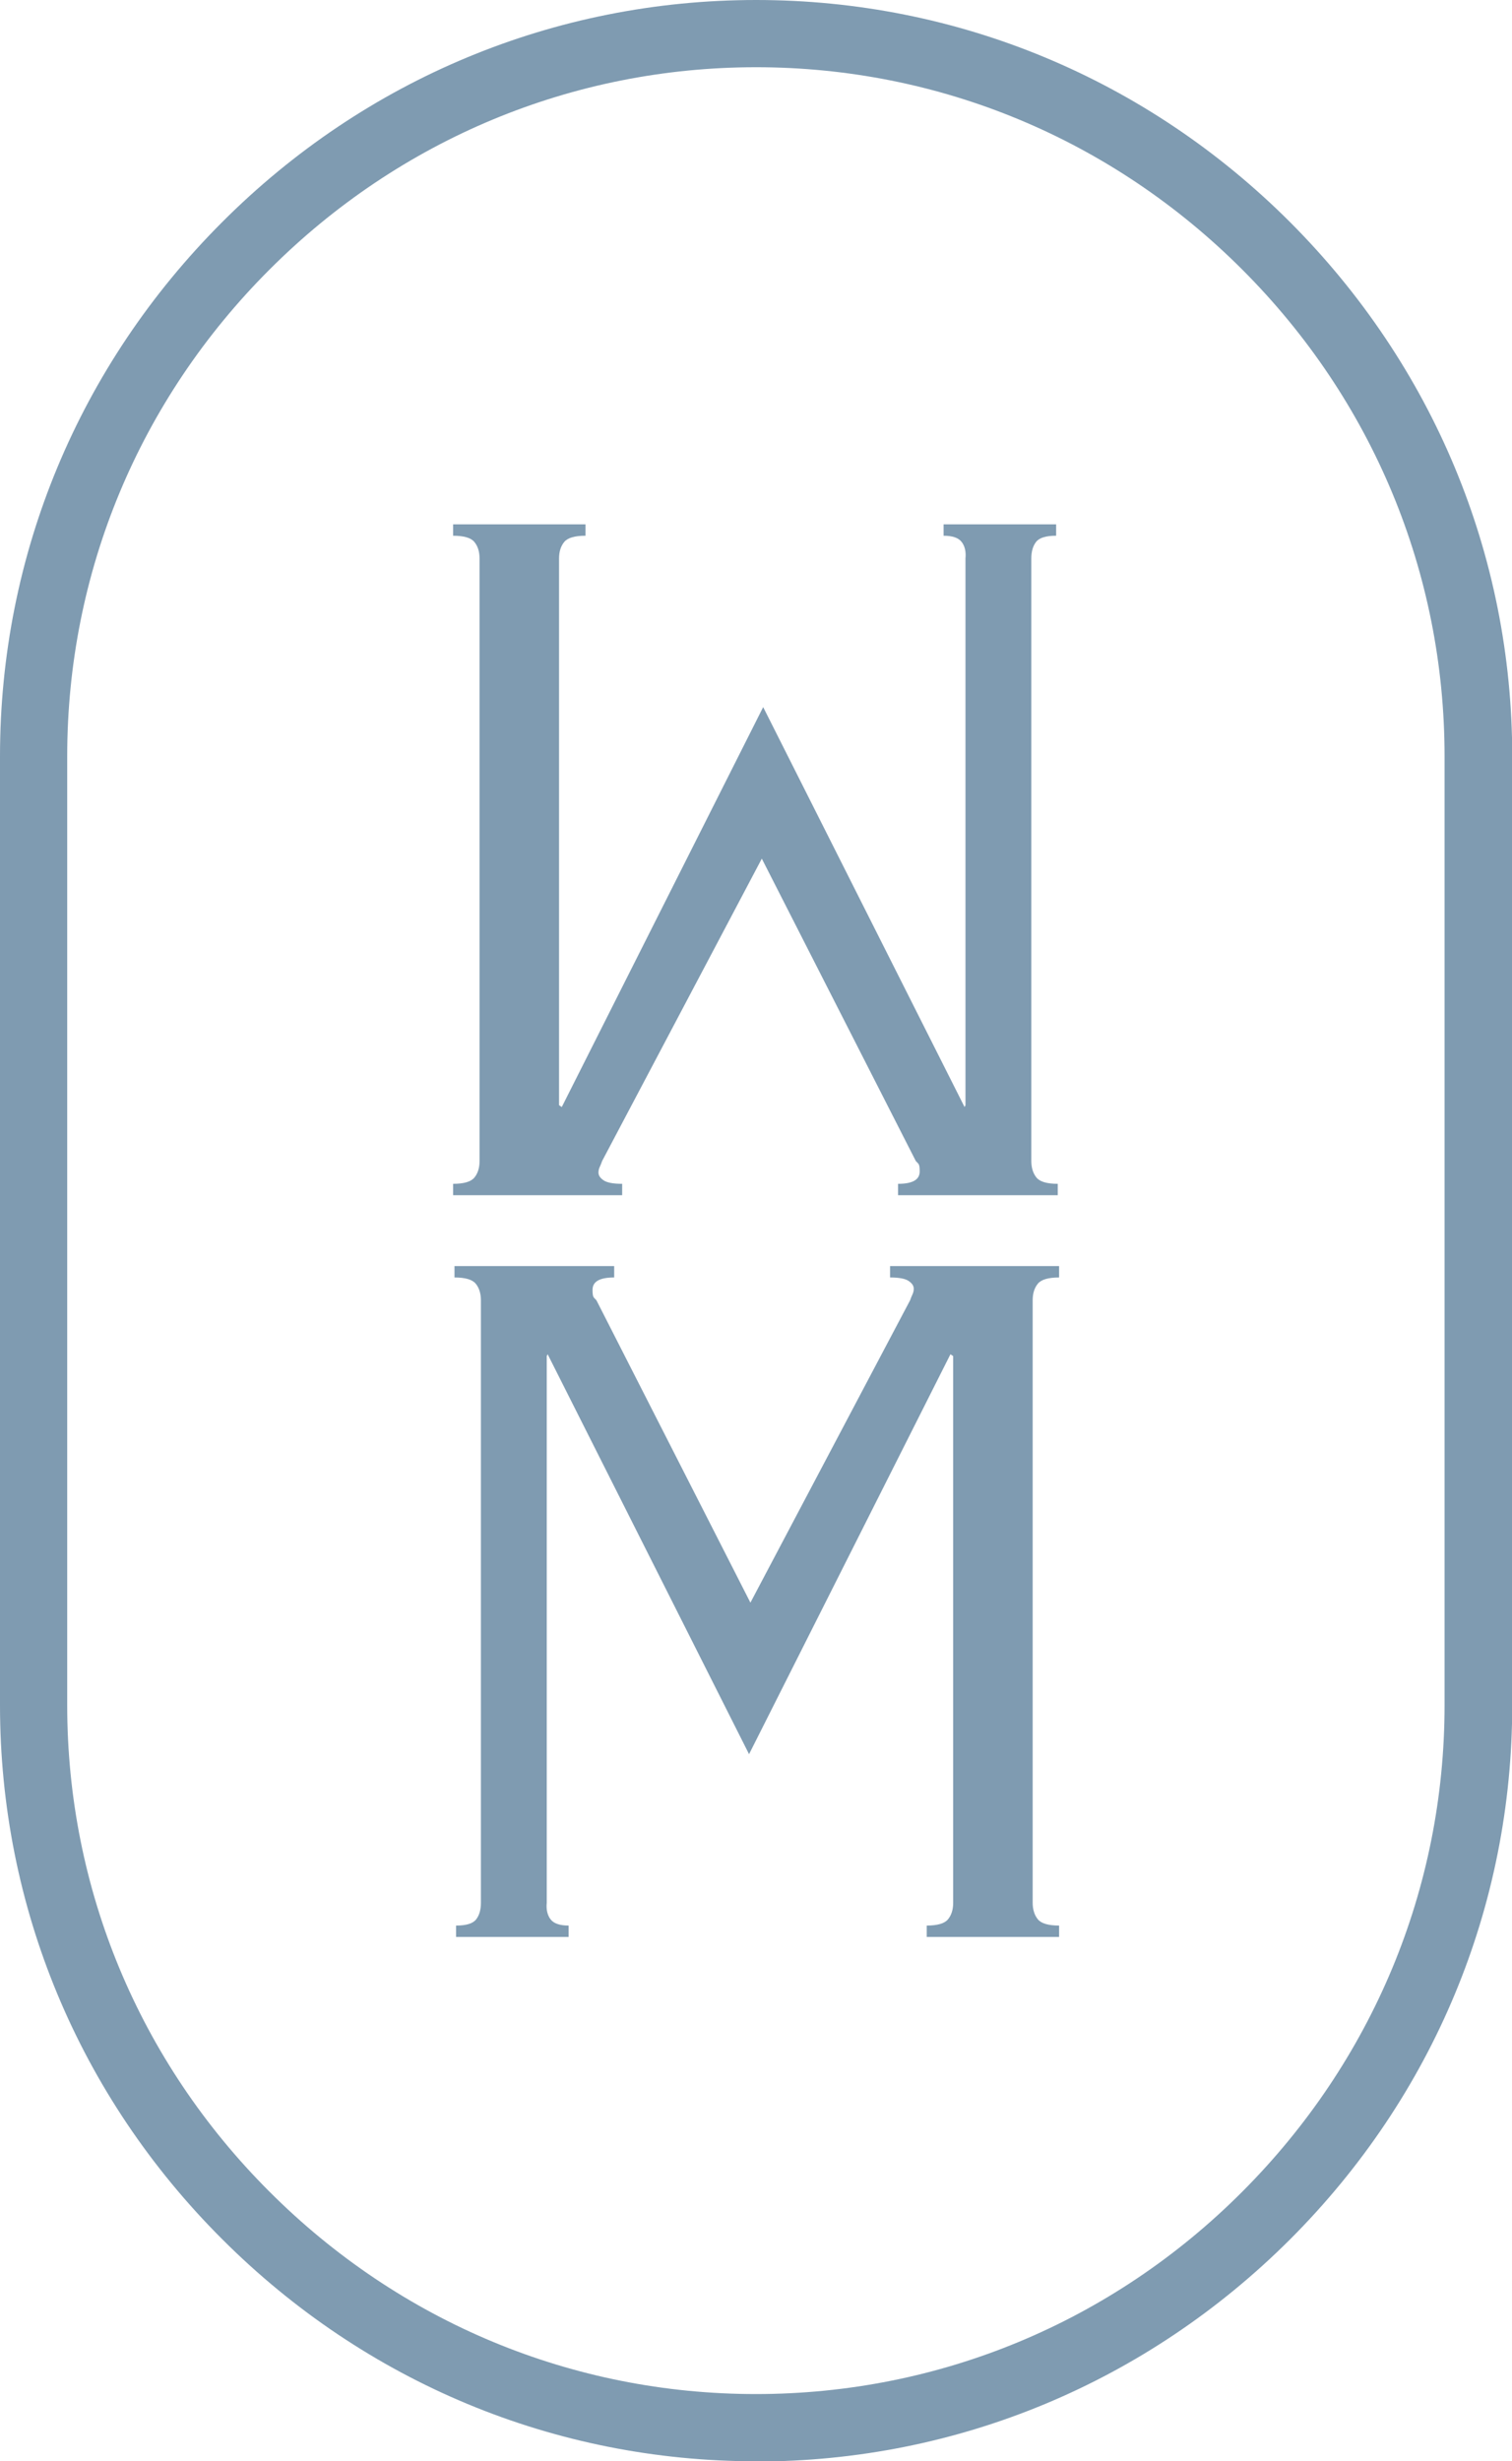 <svg xmlns="http://www.w3.org/2000/svg" id="Layer_1" viewBox="0 0 663.7 1080.1"><defs><style>      .st0 {        fill: #7f9bb1;      }    </style></defs><g><path class="st0" d="M200.3,845c4.4,0,7.3-.9,8.7-2.7s2.1-4.2,2.1-7.3v-264.4c0-3-.8-5.5-2.3-7.3-1.5-1.8-4.6-2.7-9.3-2.7v-5h70.1v5c-6.4,0-9.5,1.8-9.5,5.4s.5,3.2,1.7,4.6l67.6,132.7,70.1-132.7c.3-.8.6-1.7,1-2.5.4-.8.6-1.7.6-2.5,0-1.4-.8-2.5-2.3-3.5-1.5-1-4.2-1.5-8.1-1.5v-5h74.2v5c-4.7,0-7.8.9-9.3,2.7-1.5,1.8-2.3,4.2-2.3,7.3v264.4c0,3,.8,5.5,2.3,7.3,1.5,1.8,4.6,2.7,9.3,2.7v5h-58.1v-5c4.7,0,7.8-.9,9.3-2.7s2.3-4.2,2.3-7.3v-239.9l-1.2-.8-88.4,175.5-88.4-175.5-.4.8v239.9c-.3,3,.3,5.5,1.7,7.3,1.4,1.8,4,2.7,7.9,2.7v5h-49.4v-5h0Z"></path><path class="st0" d="M463.5,235.1c-4.4,0-7.3.9-8.7,2.7s-2.1,4.2-2.1,7.3v264.4c0,3,.8,5.5,2.3,7.3,1.5,1.8,4.6,2.7,9.3,2.7v5h-70.1v-5c6.4,0,9.5-1.8,9.5-5.4s-.5-3.2-1.7-4.6l-67.6-132.7-70.1,132.7c-.3.8-.6,1.7-1,2.5-.4.8-.6,1.7-.6,2.5,0,1.4.8,2.5,2.3,3.5,1.5,1,4.2,1.5,8.1,1.5v5h-74.2v-5c4.7,0,7.8-.9,9.3-2.7,1.5-1.8,2.3-4.2,2.3-7.3V245.1c0-3.1-.8-5.5-2.3-7.3-1.5-1.8-4.6-2.7-9.3-2.7v-5h58.1v5c-4.7,0-7.8.9-9.3,2.7s-2.3,4.2-2.3,7.3v239.9l1.2.8,88.4-175.5,88.4,175.5.4-.8v-239.9c.3-3.1-.3-5.5-1.7-7.3-1.4-1.8-4-2.7-7.9-2.7v-5h49.4v5h0Z"></path></g><path class="st0" d="M331.9,1080.1c-88.3,0-171.5-34.6-234.4-97.5C34.6,919.8,0,836.6,0,748.3v-416.4c0-88.3,34.6-171.5,97.5-234.4C160.3,34.6,243.6,0,331.9,0s171.5,34.6,234.4,97.5c62.8,62.9,97.5,146.1,97.5,234.4v416.4c0,88.3-34.6,171.5-97.5,234.4-62.9,62.8-146.1,97.5-234.4,97.5h0ZM331.9,29.5c-80.4,0-156.3,31.5-213.6,88.8C61,175.6,29.5,251.4,29.5,331.9v416.4c0,80.4,31.5,156.3,88.8,213.5,57.3,57.3,133.1,88.8,213.5,88.8s156.3-31.5,213.5-88.8,88.8-133.1,88.8-213.5v-416.4c0-80.4-31.5-156.3-88.8-213.6-57.3-57.3-133.1-88.8-213.5-88.8h0Z"></path></svg>